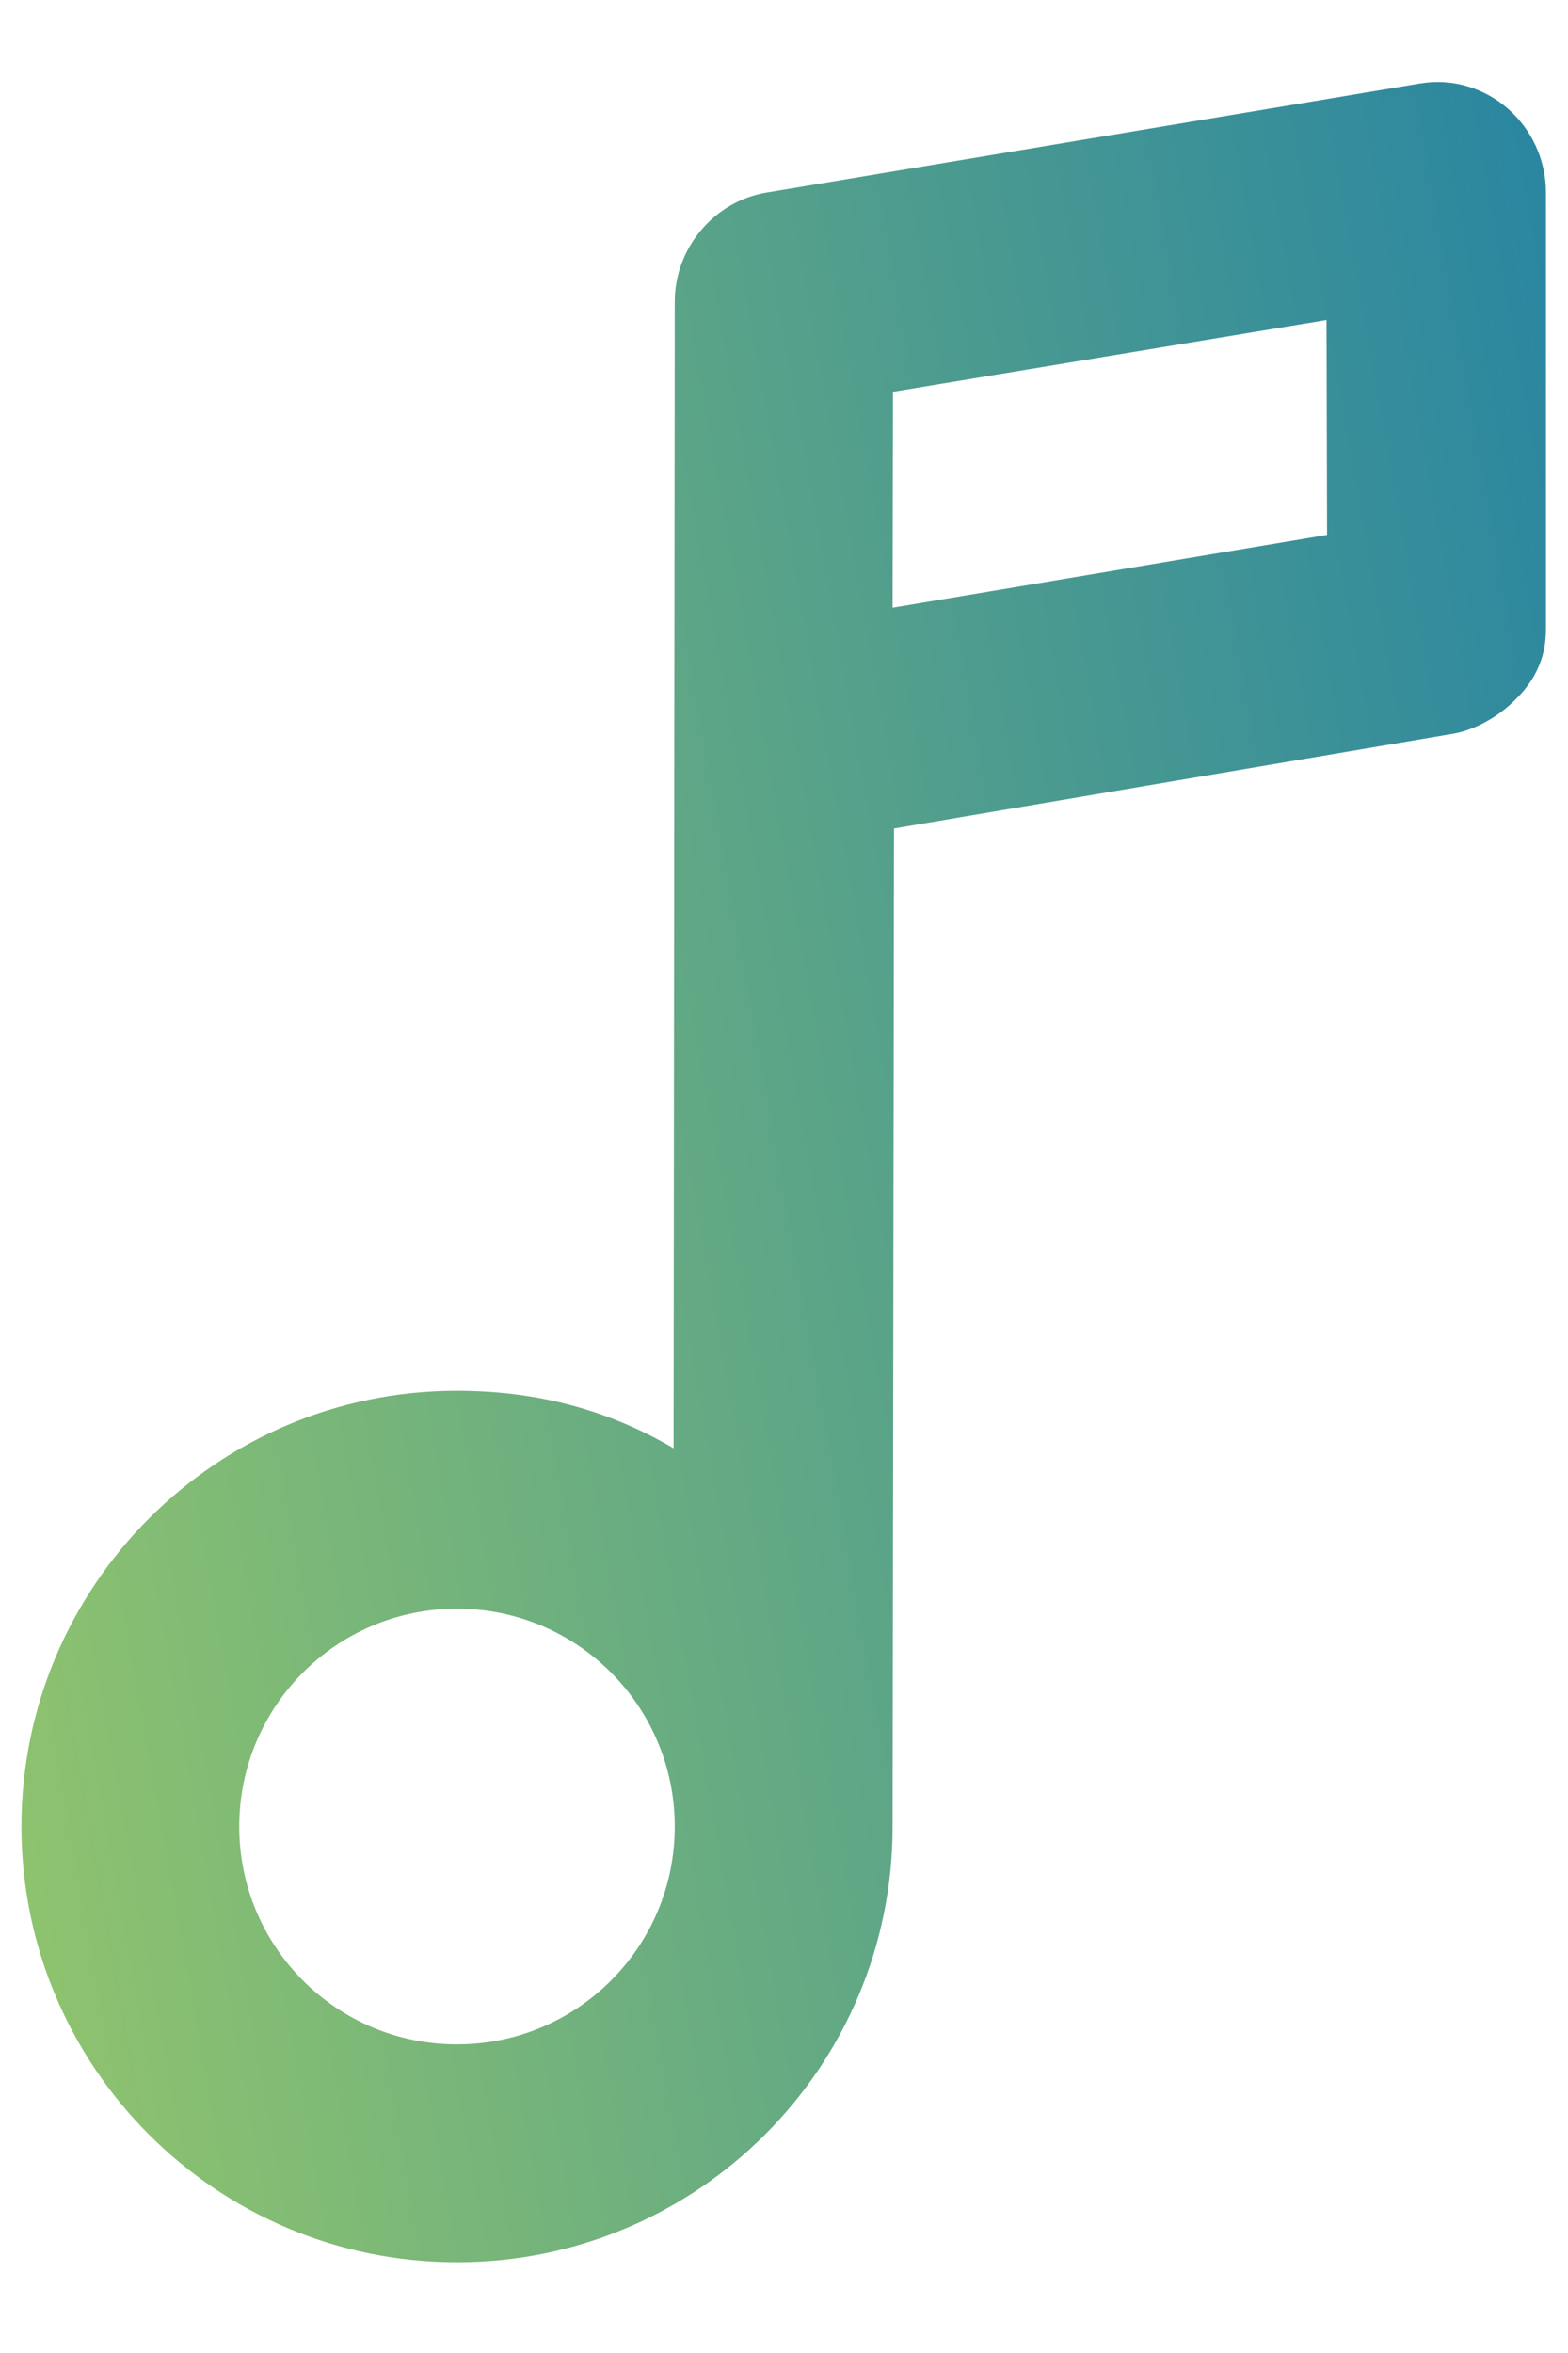 <svg width="12" height="18" viewBox="0 0 12 18" fill="none" xmlns="http://www.w3.org/2000/svg">
<path d="M10.867 0.639L5.867 1.473C5.466 1.539 5.164 1.898 5.164 2.306L5.155 11.079C4.66 10.788 4.114 10.639 3.497 10.639C1.657 10.639 0.164 12.132 0.164 13.973C0.164 15.813 1.657 17.306 3.497 17.306C5.338 17.306 6.831 15.813 6.831 13.973L6.842 6.338L11.122 5.613C11.217 5.598 11.434 5.528 11.622 5.327C11.828 5.113 11.831 4.894 11.831 4.806V4.676V1.473C11.831 0.958 11.375 0.554 10.867 0.639ZM10.152 2.448L10.156 4.092L6.831 4.649L6.834 2.997L10.152 2.448ZM3.497 12.306C4.418 12.306 5.164 13.052 5.164 13.973C5.164 14.893 4.418 15.639 3.497 15.639C2.577 15.639 1.831 14.893 1.831 13.973C1.831 13.052 2.577 12.306 3.497 12.306Z" fill="url(#paint0_linear_3970_70025)"/>
<defs>
<linearGradient id="paint0_linear_3970_70025" x1="-3.378" y1="10.669" x2="16.014" y2="7.216" gradientUnits="userSpaceOnUse">
<stop stop-color="#A2CF64"/>
<stop offset="1" stop-color="#1479AC"/>
</linearGradient>
</defs>
</svg>
